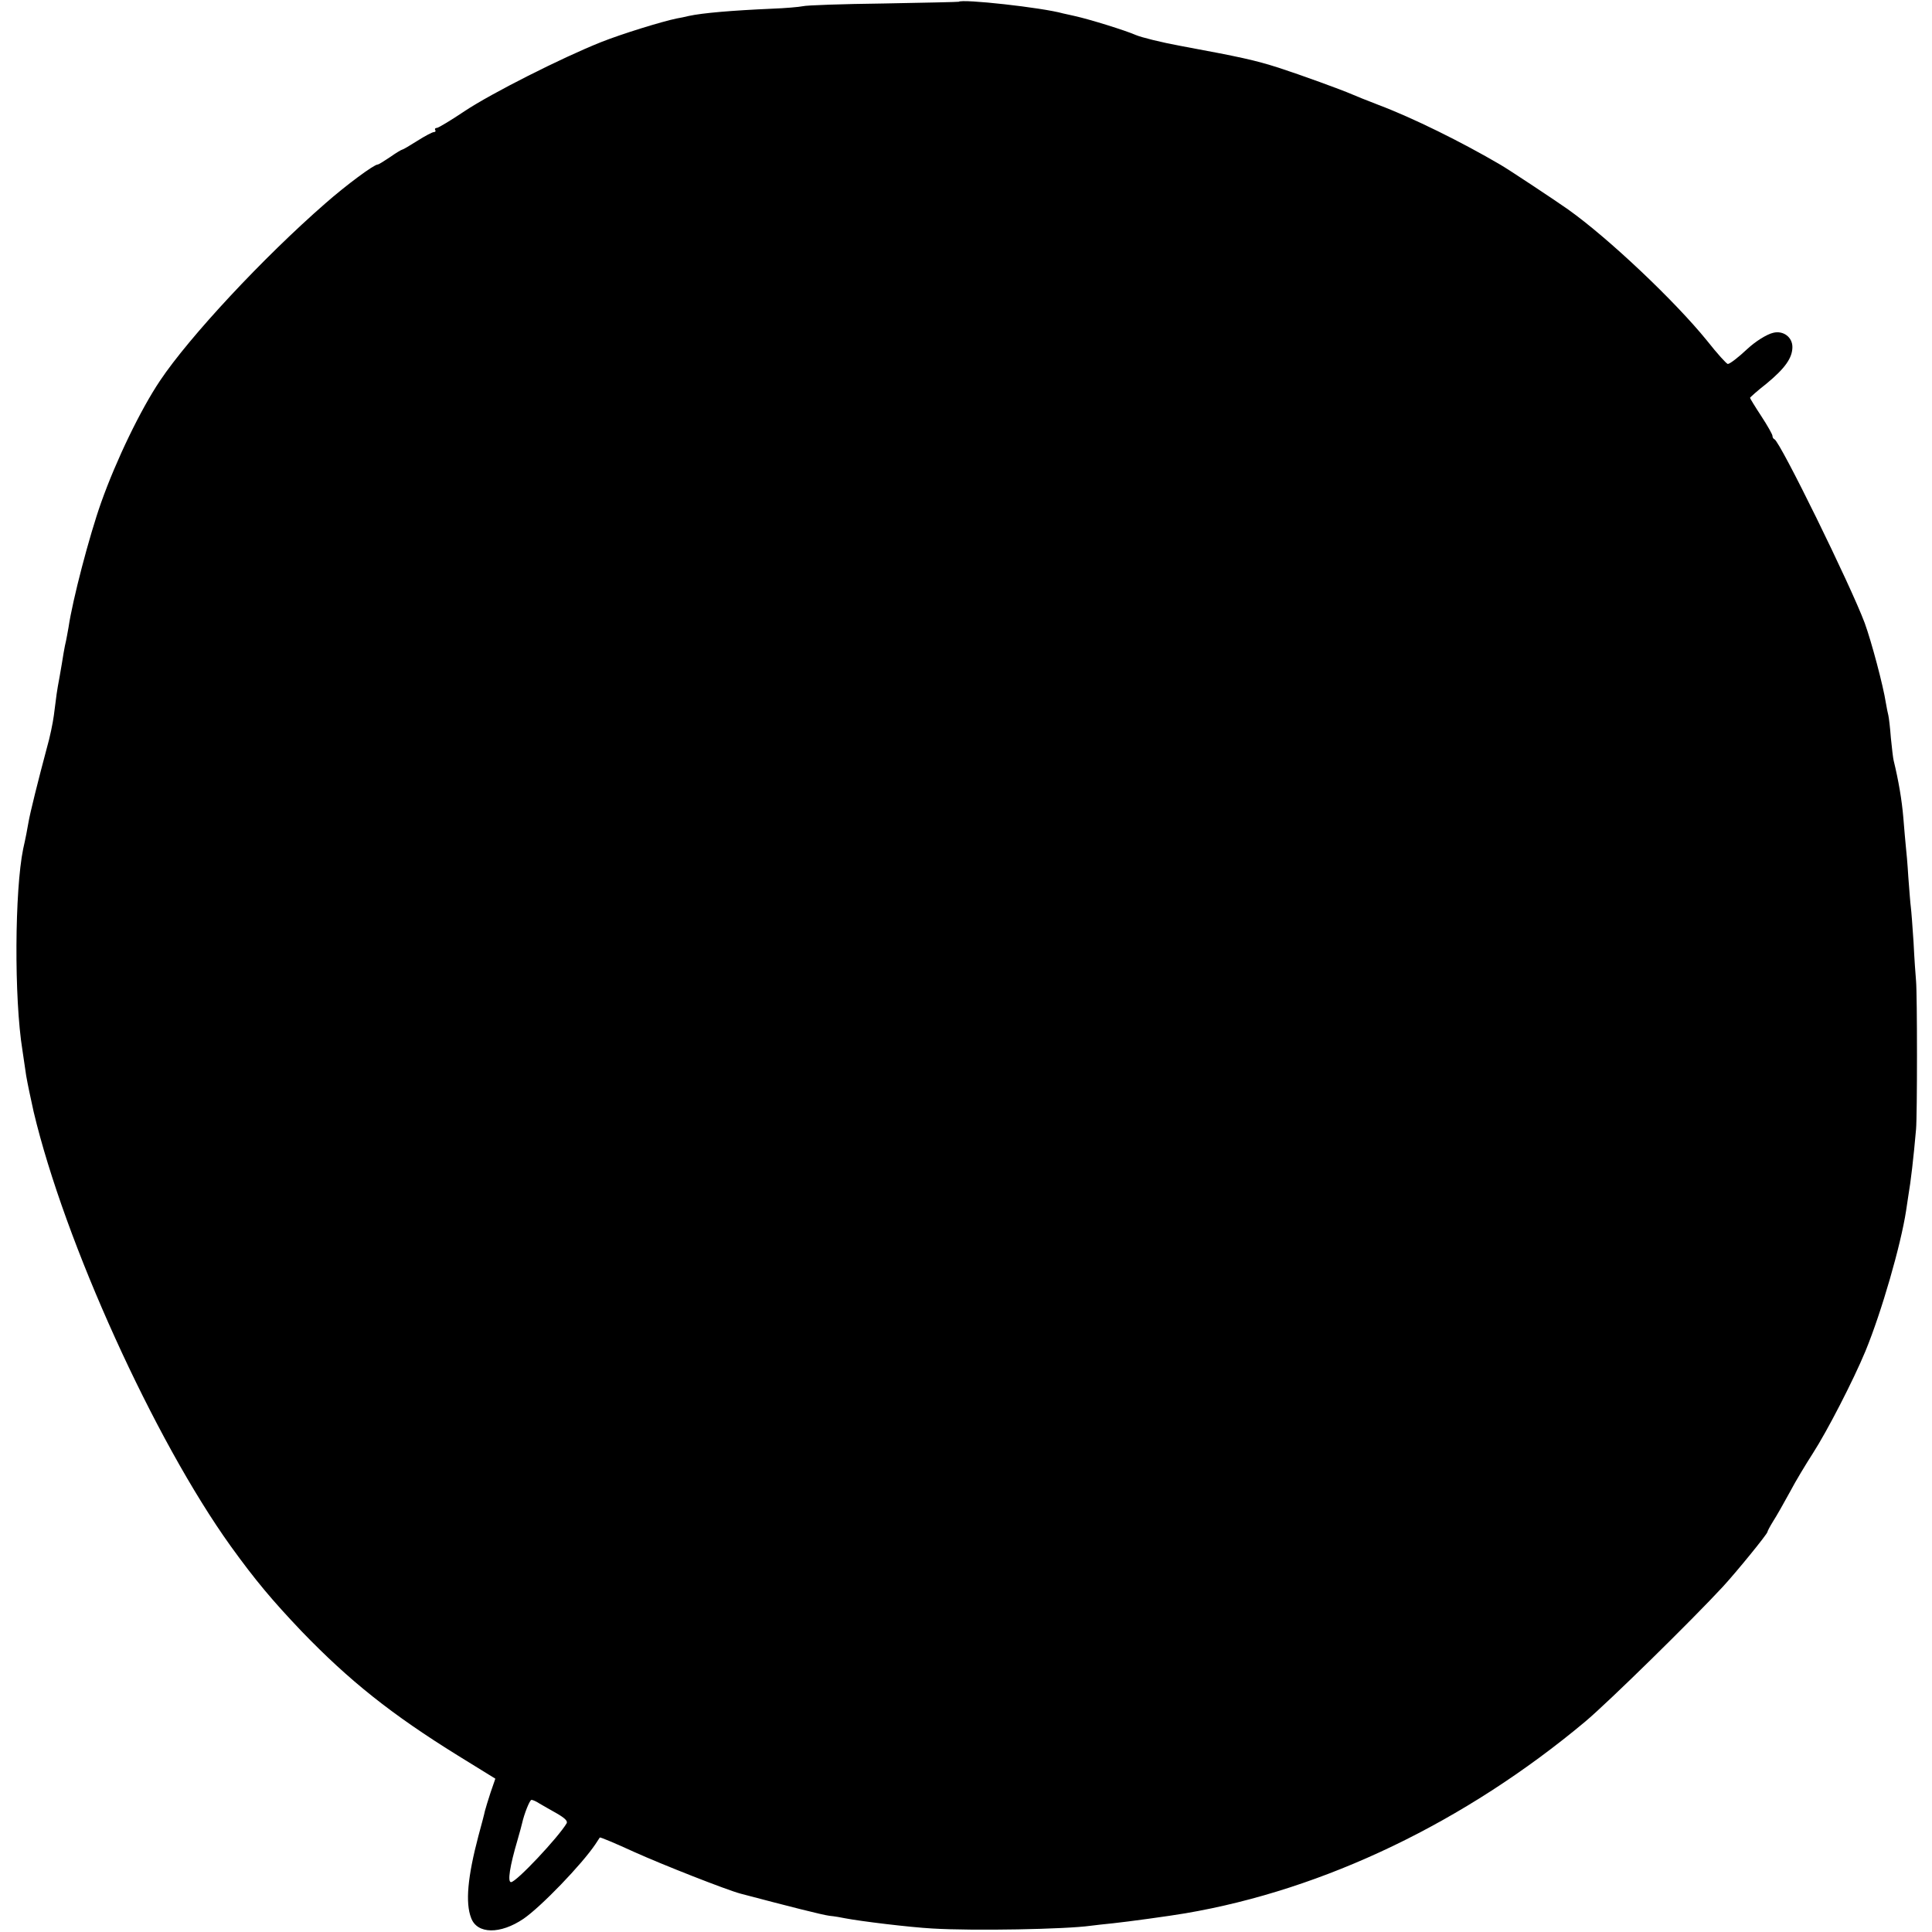 <?xml version="1.0" standalone="no"?>
<!DOCTYPE svg PUBLIC "-//W3C//DTD SVG 20010904//EN"
 "http://www.w3.org/TR/2001/REC-SVG-20010904/DTD/svg10.dtd">
<svg version="1.0" xmlns="http://www.w3.org/2000/svg"
 width="775pt" height="775pt" viewBox="0 0 775 775"
 preserveAspectRatio="xMidYMid meet">
<g transform="translate(0,775) scale(0.1,-0.1)"
fill="#000000" stroke="none">
<path d="M3846 7743 c-1 -1 -137 -4 -302 -7 -164 -2 -310 -7 -324 -11 -14 -3
-70 -8 -125 -10 -159 -7 -277 -17 -332 -29 -15 -4 -37 -8 -48 -10 -59 -12
-221 -62 -304 -95 -158 -63 -439 -205 -546 -276 -55 -37 -105 -67 -112 -68 -7
0 -10 -4 -7 -9 3 -4 0 -8 -6 -8 -6 0 -36 -16 -66 -35 -30 -19 -57 -35 -60 -35
-3 0 -25 -13 -49 -30 -24 -16 -46 -30 -50 -30 -15 0 -127 -83 -210 -156 -250
-218 -546 -536 -663 -711 -78 -116 -176 -319 -236 -488 -48 -135 -115 -392
-131 -501 -4 -21 -8 -46 -10 -54 -2 -8 -7 -31 -10 -50 -3 -19 -10 -62 -16 -95
-12 -64 -12 -69 -23 -155 -4 -30 -16 -89 -28 -130 -34 -127 -68 -263 -74 -300
-3 -19 -12 -66 -21 -105 -34 -165 -37 -599 -3 -808 5 -34 12 -80 15 -102 6
-34 17 -87 30 -145 124 -522 483 -1314 791 -1743 98 -136 167 -218 284 -341
191 -198 360 -333 628 -499 l149 -92 -19 -55 c-10 -30 -20 -64 -23 -75 -2 -11
-14 -56 -26 -100 -43 -163 -53 -268 -29 -329 24 -65 117 -66 210 -3 70 48 234
218 289 300 8 12 16 24 17 26 2 2 64 -24 138 -58 113 -51 370 -152 426 -167
197 -52 327 -85 357 -89 21 -2 49 -7 63 -10 62 -12 259 -36 350 -41 167 -10
535 -3 635 11 17 2 57 7 90 10 57 6 226 29 290 40 558 95 1122 366 1604 769
94 79 429 408 552 541 57 62 179 212 179 220 0 3 10 22 23 43 13 20 43 73 67
117 23 44 65 113 92 155 58 90 162 292 211 410 65 158 142 426 163 563 2 15 6
42 9 60 10 57 21 153 31 267 5 55 5 540 0 595 -2 22 -7 92 -10 155 -4 63 -9
127 -11 142 -2 14 -6 68 -10 120 -3 51 -8 107 -10 123 -2 17 -6 68 -10 115 -6
71 -19 148 -39 230 -2 8 -7 49 -11 90 -3 41 -8 82 -10 90 -2 8 -7 31 -10 50
-11 71 -58 247 -85 321 -56 150 -339 727 -362 737 -5 2 -8 8 -8 14 0 5 -20 41
-45 79 -25 38 -45 71 -45 73 0 2 29 28 66 57 74 61 104 103 104 147 0 40 -37
67 -77 57 -26 -6 -72 -35 -104 -65 -35 -33 -70 -60 -78 -60 -5 0 -43 42 -84
94 -129 159 -394 410 -557 526 -48 34 -241 162 -271 179 -155 91 -351 188
-489 240 -47 18 -94 37 -105 42 -46 20 -206 78 -295 107 -97 31 -153 43 -395
88 -76 14 -157 34 -180 44 -41 18 -182 62 -245 76 -19 4 -39 9 -45 10 -85 24
-406 59 -419 47z m-1683 -7227 c12 -7 43 -25 70 -40 33 -19 45 -31 40 -40 -33
-56 -202 -236 -223 -236 -15 0 -5 64 26 169 9 31 17 61 18 66 9 40 31 95 38
95 5 0 19 -6 31 -14z"/>
</g>
</svg>
